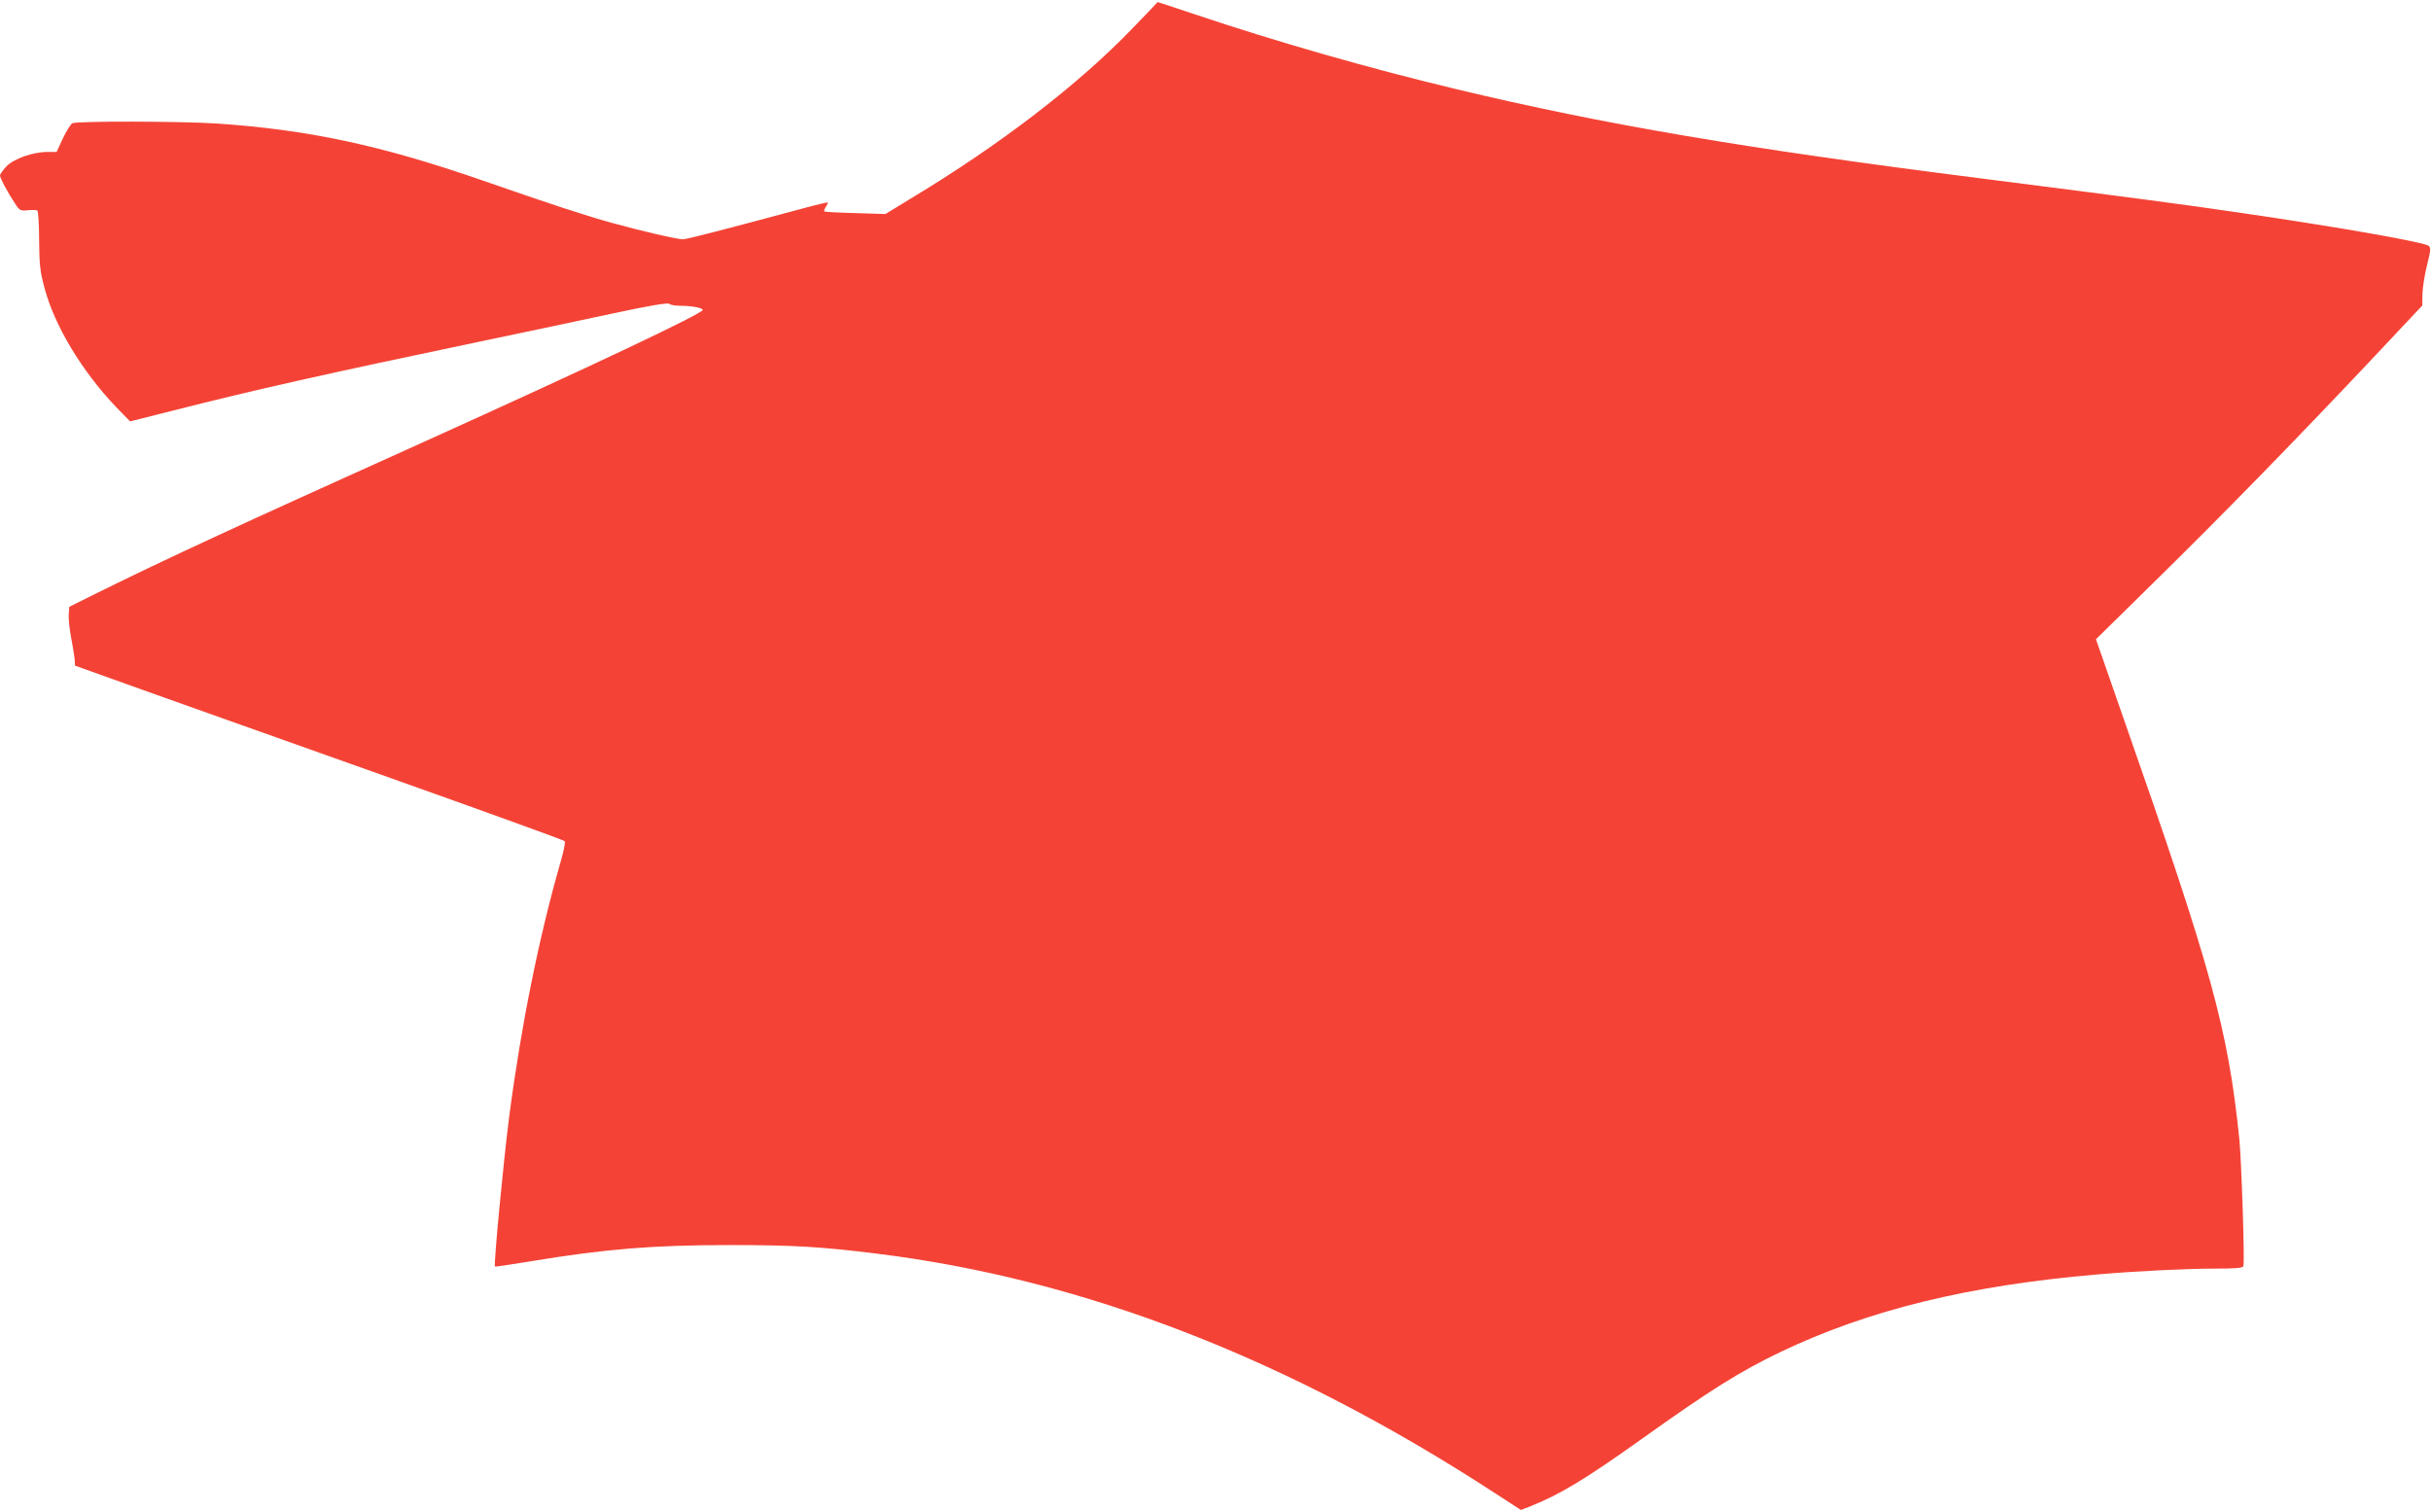 <?xml version="1.0" standalone="no"?>
<!DOCTYPE svg PUBLIC "-//W3C//DTD SVG 20010904//EN"
 "http://www.w3.org/TR/2001/REC-SVG-20010904/DTD/svg10.dtd">
<svg version="1.0" xmlns="http://www.w3.org/2000/svg"
 width="1280pt" height="796pt" viewBox="0 0 1280 796"
 preserveAspectRatio="xMidYMid meet">
<g transform="translate(0,796) scale(0.1,-0.1)"
fill="#f44336" stroke="none">
<path d="M5965 7813 c-286 -298 -700 -616 -1172 -900 l-131 -80 -159 5 c-87 2
-160 6 -163 9 -2 2 1 13 8 23 7 11 12 22 12 24 0 2 -57 -11 -127 -30 -416
-112 -617 -164 -637 -164 -31 0 -213 42 -369 85 -139 38 -319 97 -687 225
-533 185 -920 268 -1405 300 -192 12 -731 13 -754 1 -10 -6 -32 -42 -50 -80
l-33 -71 -48 0 c-76 0 -179 -36 -217 -77 -18 -19 -33 -40 -33 -47 0 -14 39
-87 80 -149 23 -36 28 -38 67 -34 22 2 45 2 50 -2 4 -3 9 -73 9 -156 1 -128 5
-165 28 -250 52 -198 196 -438 377 -628 l74 -76 230 58 c420 107 794 191 1605
361 234 49 553 116 709 150 196 42 288 57 295 50 5 -5 30 -10 55 -10 63 0 121
-11 121 -22 0 -19 -599 -302 -1460 -691 -1025 -462 -1357 -616 -1730 -800
l-145 -72 -3 -40 c-2 -22 4 -76 12 -120 9 -44 17 -96 19 -115 l2 -35 430 -154
c237 -84 815 -290 1285 -457 470 -167 858 -308 863 -313 5 -5 -5 -54 -22 -112
-113 -393 -207 -858 -270 -1339 -31 -243 -82 -779 -75 -789 2 -2 88 11 191 28
394 65 642 85 1048 85 334 0 480 -9 770 -45 1089 -134 2169 -553 3256 -1261
l137 -89 51 20 c155 62 285 140 581 351 364 260 522 359 735 461 462 221 989
350 1665 408 205 18 473 31 625 31 105 0 144 3 147 13 8 20 -10 555 -21 668
-60 581 -146 893 -607 2208 l-148 425 300 295 c362 355 746 749 1133 1159
l285 303 1 62 c1 34 12 102 24 151 19 74 21 91 9 101 -19 19 -461 97 -988 174
-290 43 -580 81 -1365 181 -1260 160 -1987 284 -2765 470 -460 110 -949 250
-1380 395 -107 36 -195 65 -195 64 0 -1 -58 -62 -130 -136z"/>
</g>
</svg>
